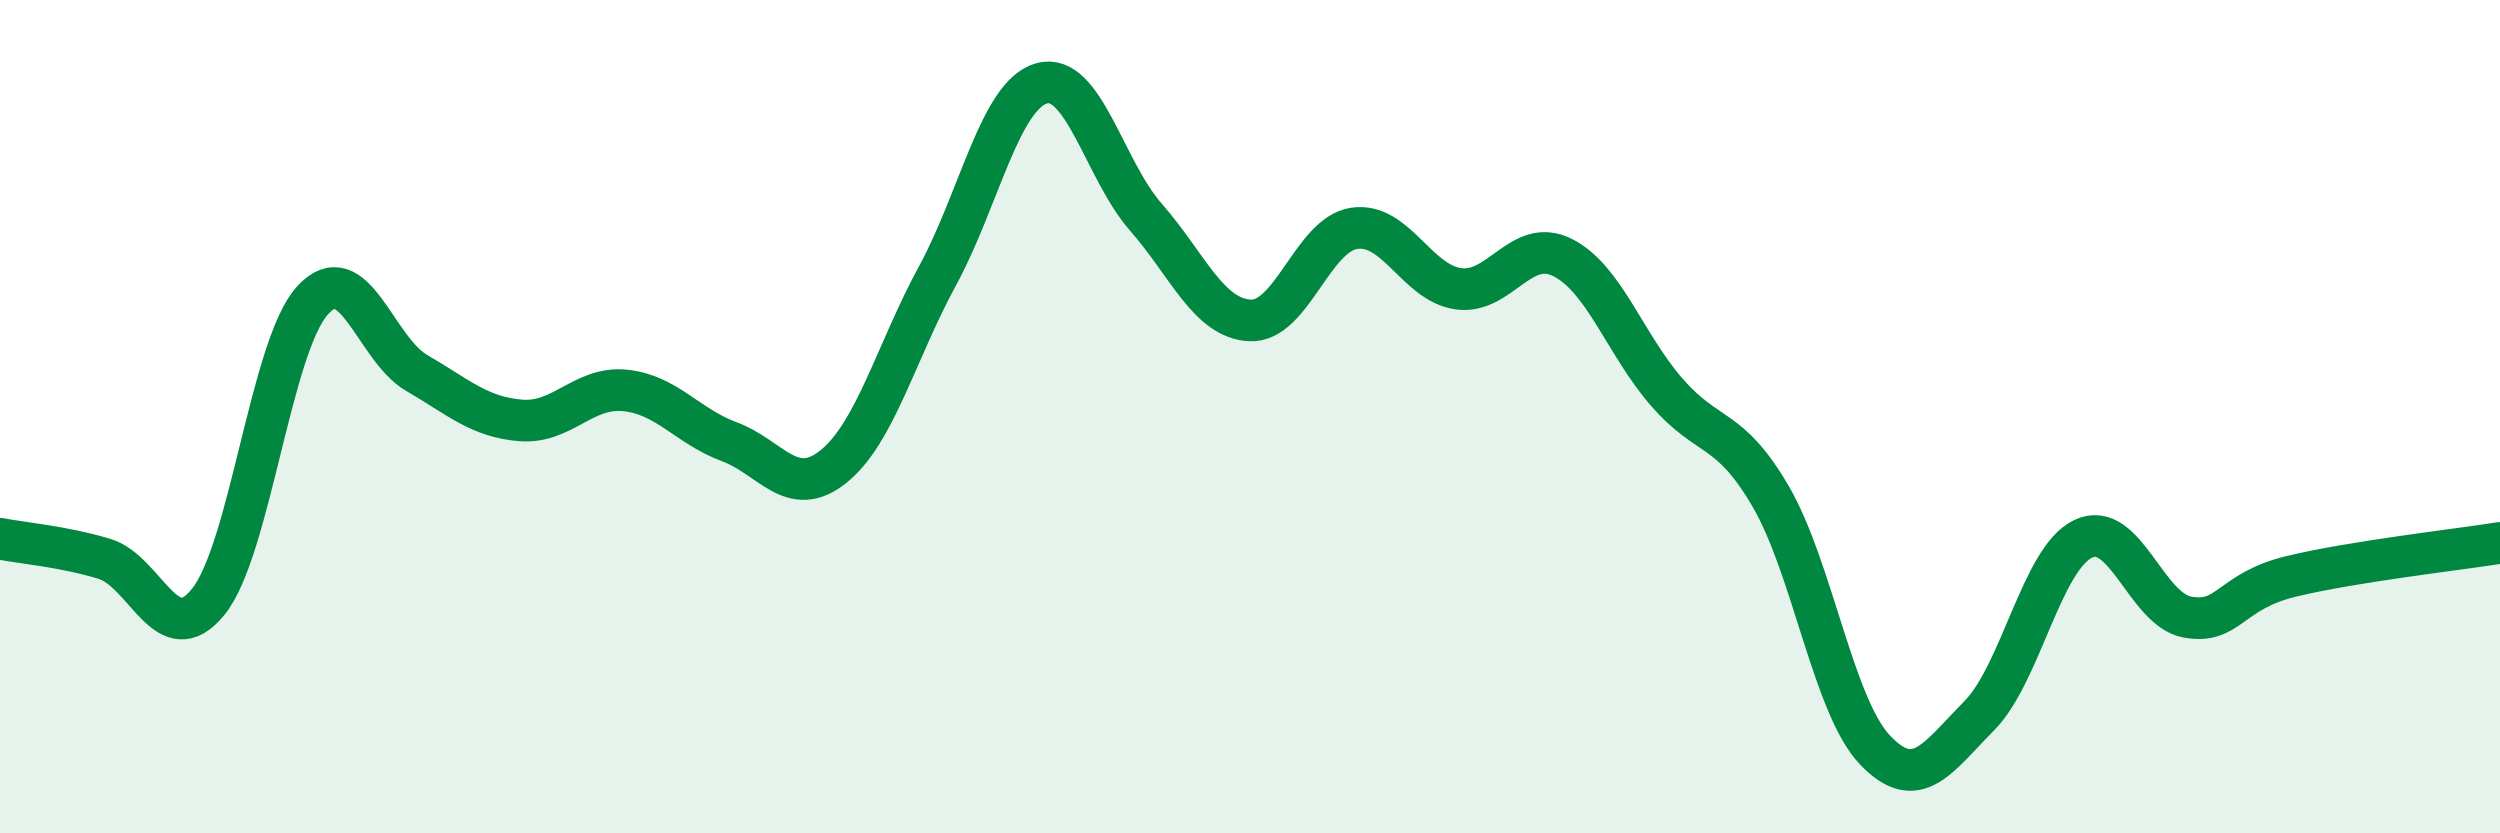 
    <svg width="60" height="20" viewBox="0 0 60 20" xmlns="http://www.w3.org/2000/svg">
      <path
        d="M 0,12.93 C 0.5,13.03 1.5,13.11 2.5,13.41 C 3.5,13.71 4,15.68 5,14.44 C 6,13.2 6.5,8.31 7.5,7.21 C 8.5,6.11 9,8.37 10,8.95 C 11,9.53 11.5,10.01 12.5,10.09 C 13.5,10.17 14,9.27 15,9.37 C 16,9.47 16.5,10.23 17.5,10.6 C 18.5,10.97 19,12 20,11.2 C 21,10.4 21.5,8.46 22.5,6.62 C 23.5,4.78 24,2.28 25,2 C 26,1.72 26.5,4.07 27.5,5.21 C 28.5,6.35 29,7.64 30,7.69 C 31,7.74 31.5,5.63 32.5,5.48 C 33.5,5.33 34,6.79 35,6.93 C 36,7.07 36.5,5.68 37.5,6.18 C 38.5,6.68 39,8.26 40,9.41 C 41,10.56 41.5,10.2 42.5,11.92 C 43.5,13.64 44,16.95 45,18 C 46,19.05 46.5,18.19 47.5,17.18 C 48.5,16.17 49,13.4 50,12.93 C 51,12.46 51.5,14.63 52.5,14.81 C 53.5,14.99 53.5,14.19 55,13.83 C 56.5,13.47 59,13.19 60,13.03L60 20L0 20Z"
        fill="#008740"
        opacity="0.1"
        stroke-linecap="round"
        stroke-linejoin="round"
      />
      <path
        d="M 0,12.93 C 0.5,13.03 1.5,13.11 2.5,13.41 C 3.5,13.71 4,15.68 5,14.44 C 6,13.2 6.5,8.31 7.5,7.21 C 8.5,6.11 9,8.37 10,8.95 C 11,9.53 11.5,10.01 12.5,10.09 C 13.5,10.17 14,9.27 15,9.37 C 16,9.47 16.5,10.23 17.5,10.6 C 18.5,10.97 19,12 20,11.2 C 21,10.4 21.5,8.46 22.5,6.62 C 23.5,4.78 24,2.28 25,2 C 26,1.72 26.5,4.07 27.5,5.21 C 28.5,6.35 29,7.64 30,7.69 C 31,7.74 31.5,5.63 32.5,5.48 C 33.5,5.33 34,6.79 35,6.93 C 36,7.07 36.5,5.68 37.5,6.18 C 38.5,6.68 39,8.26 40,9.41 C 41,10.56 41.5,10.2 42.5,11.92 C 43.5,13.64 44,16.95 45,18 C 46,19.05 46.5,18.19 47.5,17.18 C 48.5,16.17 49,13.4 50,12.93 C 51,12.46 51.5,14.63 52.5,14.81 C 53.5,14.99 53.5,14.19 55,13.83 C 56.5,13.47 59,13.19 60,13.03"
        stroke="#008740"
        stroke-width="1"
        fill="none"
        stroke-linecap="round"
        stroke-linejoin="round"
      />
    </svg>
  